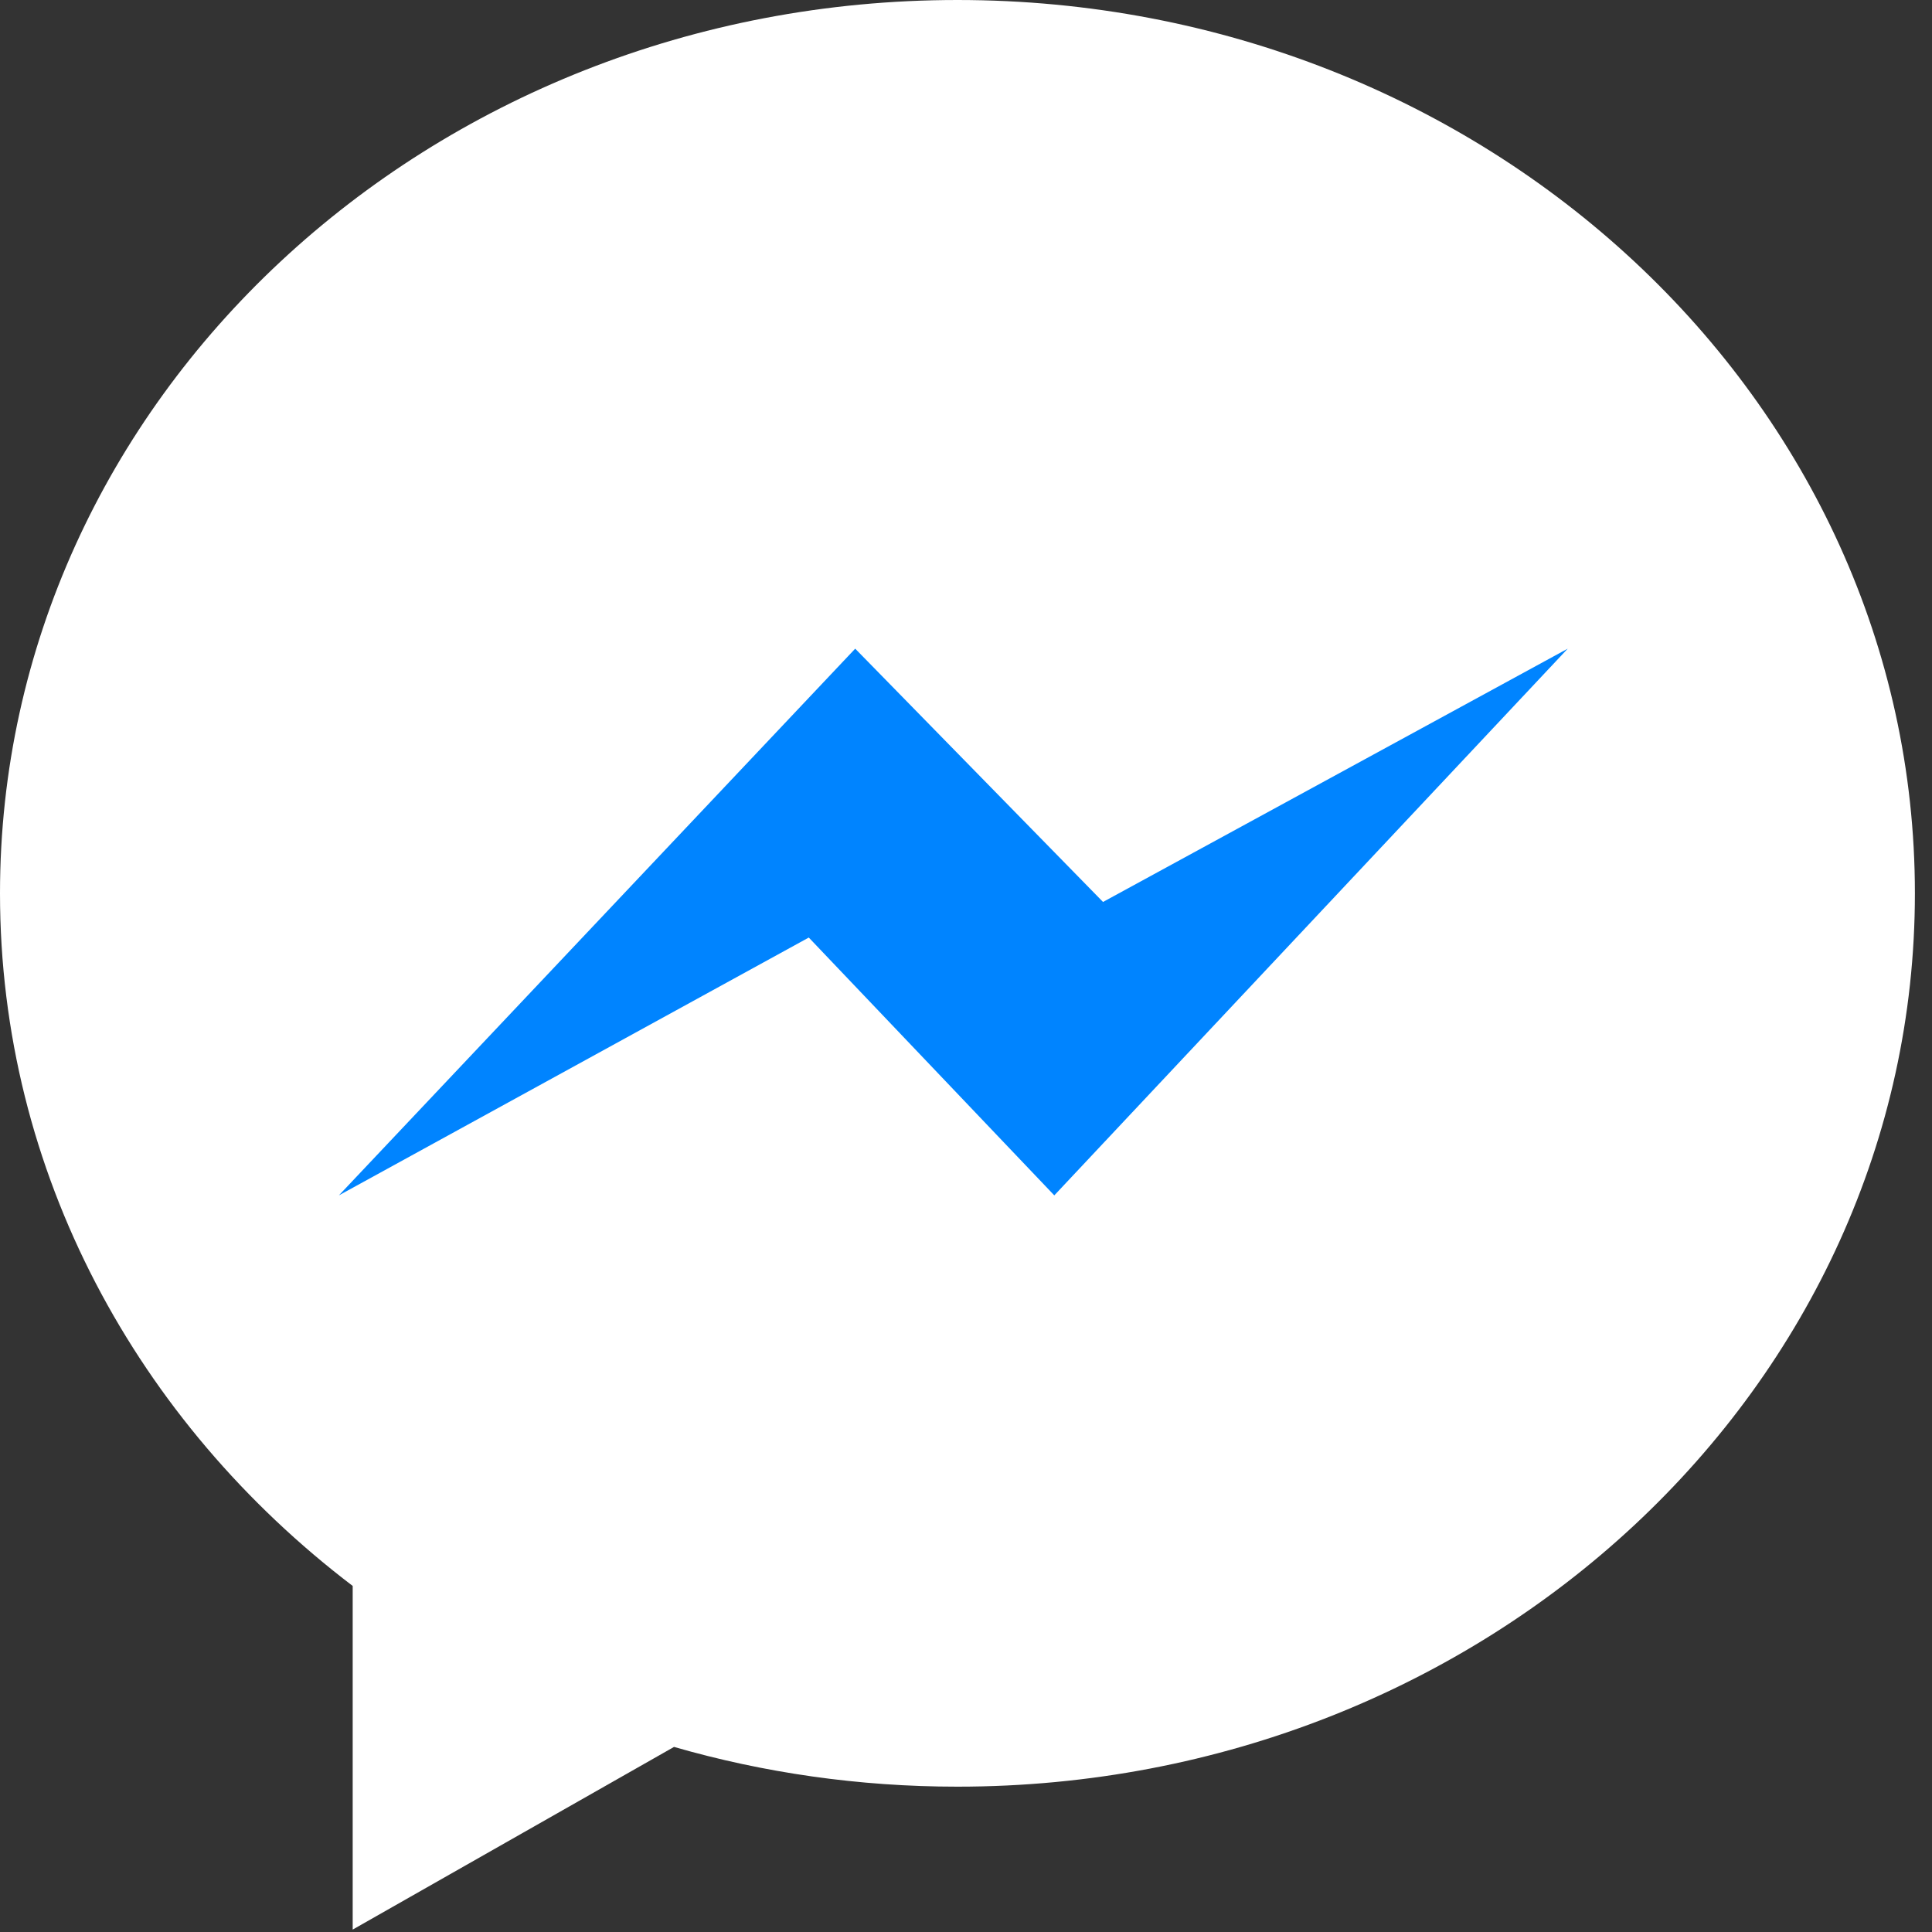 <?xml version="1.0" encoding="UTF-8"?> <svg xmlns="http://www.w3.org/2000/svg" width="40" height="40" viewBox="0 0 40 40" fill="none"><rect x="0" y="0" width="40" height="40" fill="#333333" stroke="none"/> <g clip-path="url(#clip0_3705_7466)"> <path d="M7.302 32.835V39.95L13.955 36.168C15.809 36.703 17.78 36.991 19.823 36.991C30.772 36.991 39.646 28.71 39.646 18.496C39.646 8.281 30.772 0 19.823 0C8.875 0 0 8.281 0 18.496C0 24.28 2.846 29.444 7.302 32.835V32.835Z" fill="white"></path> <path d="M17.706 13.43L7.016 24.749L16.745 19.411L21.828 24.749L32.458 13.43L22.837 18.674L17.706 13.43Z" fill="#0084FF"></path> </g> <defs> <clipPath id="clip0_3705_7466"> <rect width="39.646" height="40" fill="white"></rect> </clipPath> </defs> </svg> 